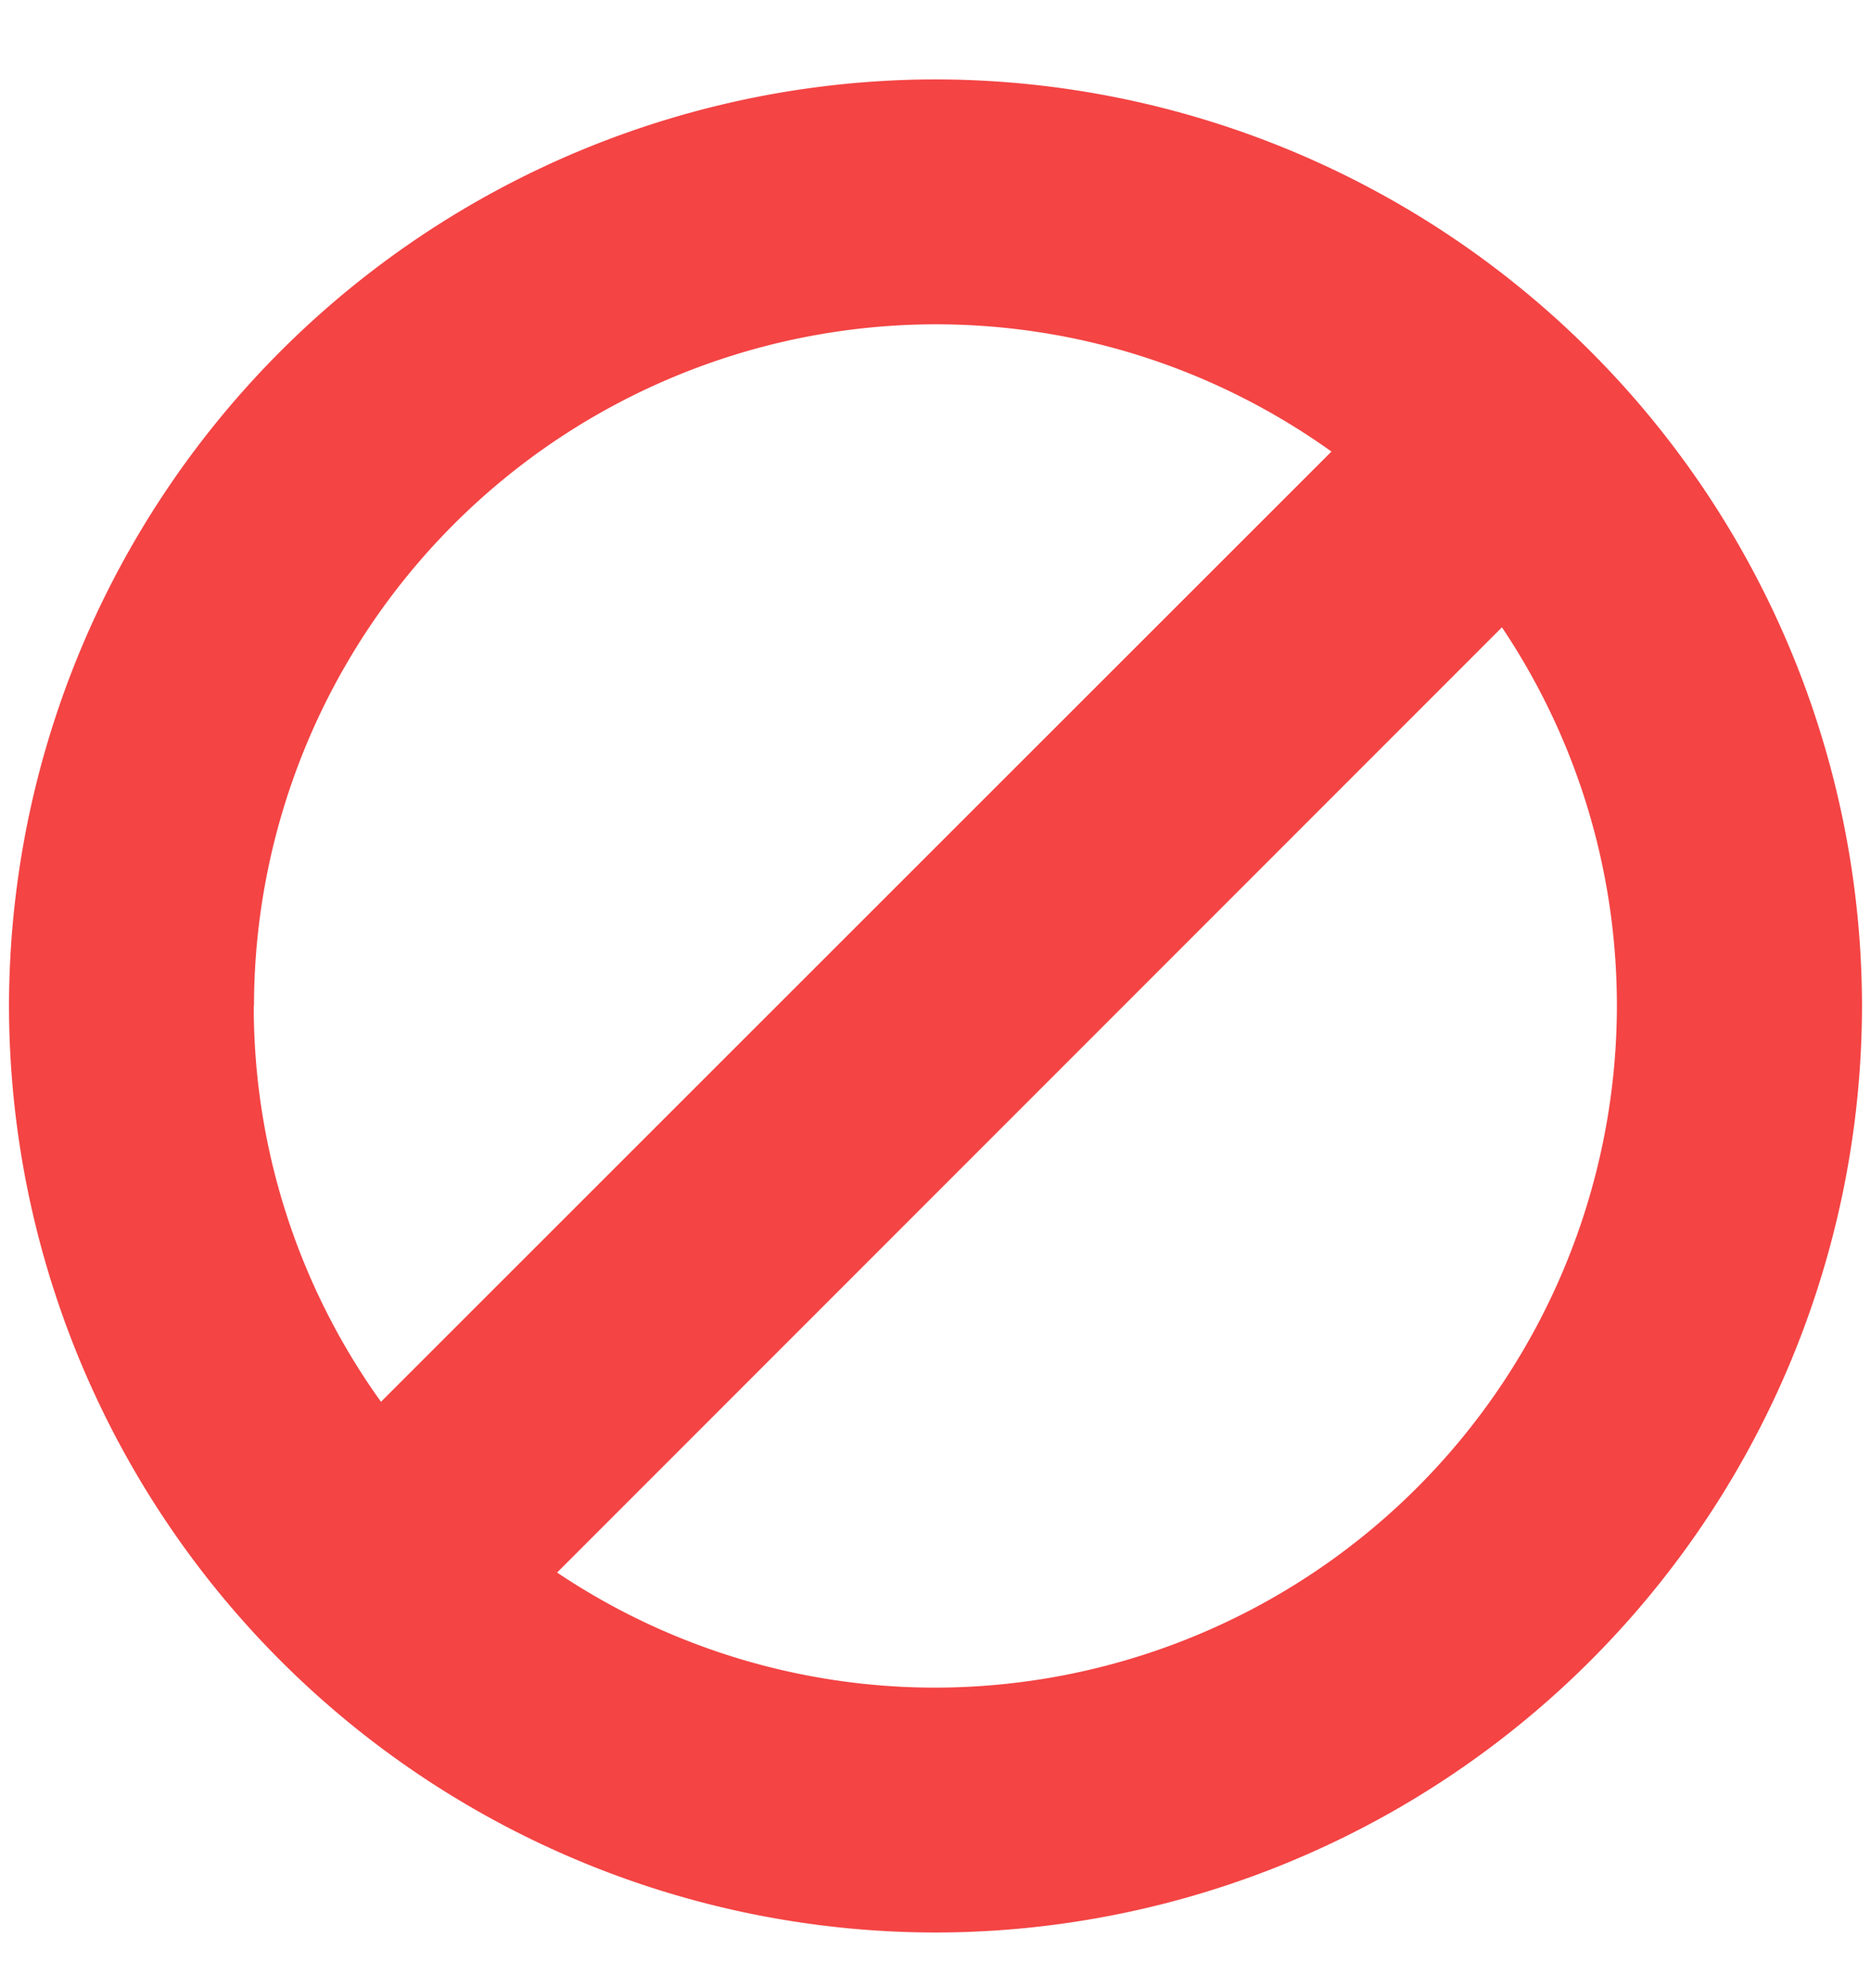 <svg width="16" height="17" xmlns="http://www.w3.org/2000/svg"><path d="M15.923 8.6A7.932 7.932 0 0 0 8 .679 7.932 7.932 0 0 0 .077 8.6 7.932 7.932 0 0 0 8 16.524 7.932 7.932 0 0 0 15.923 8.6zM2.17 8.6h.002A5.836 5.836 0 0 1 8 2.773c1.263 0 2.43.405 3.386 1.088l-8.128 8.125A5.796 5.796 0 0 1 2.17 8.601zm11.657 0A5.836 5.836 0 0 1 8 14.43a5.803 5.803 0 0 1-3.236-.984l8.08-8.082c.62.925.983 2.04.983 3.237z" fill="#f44444"/></svg>